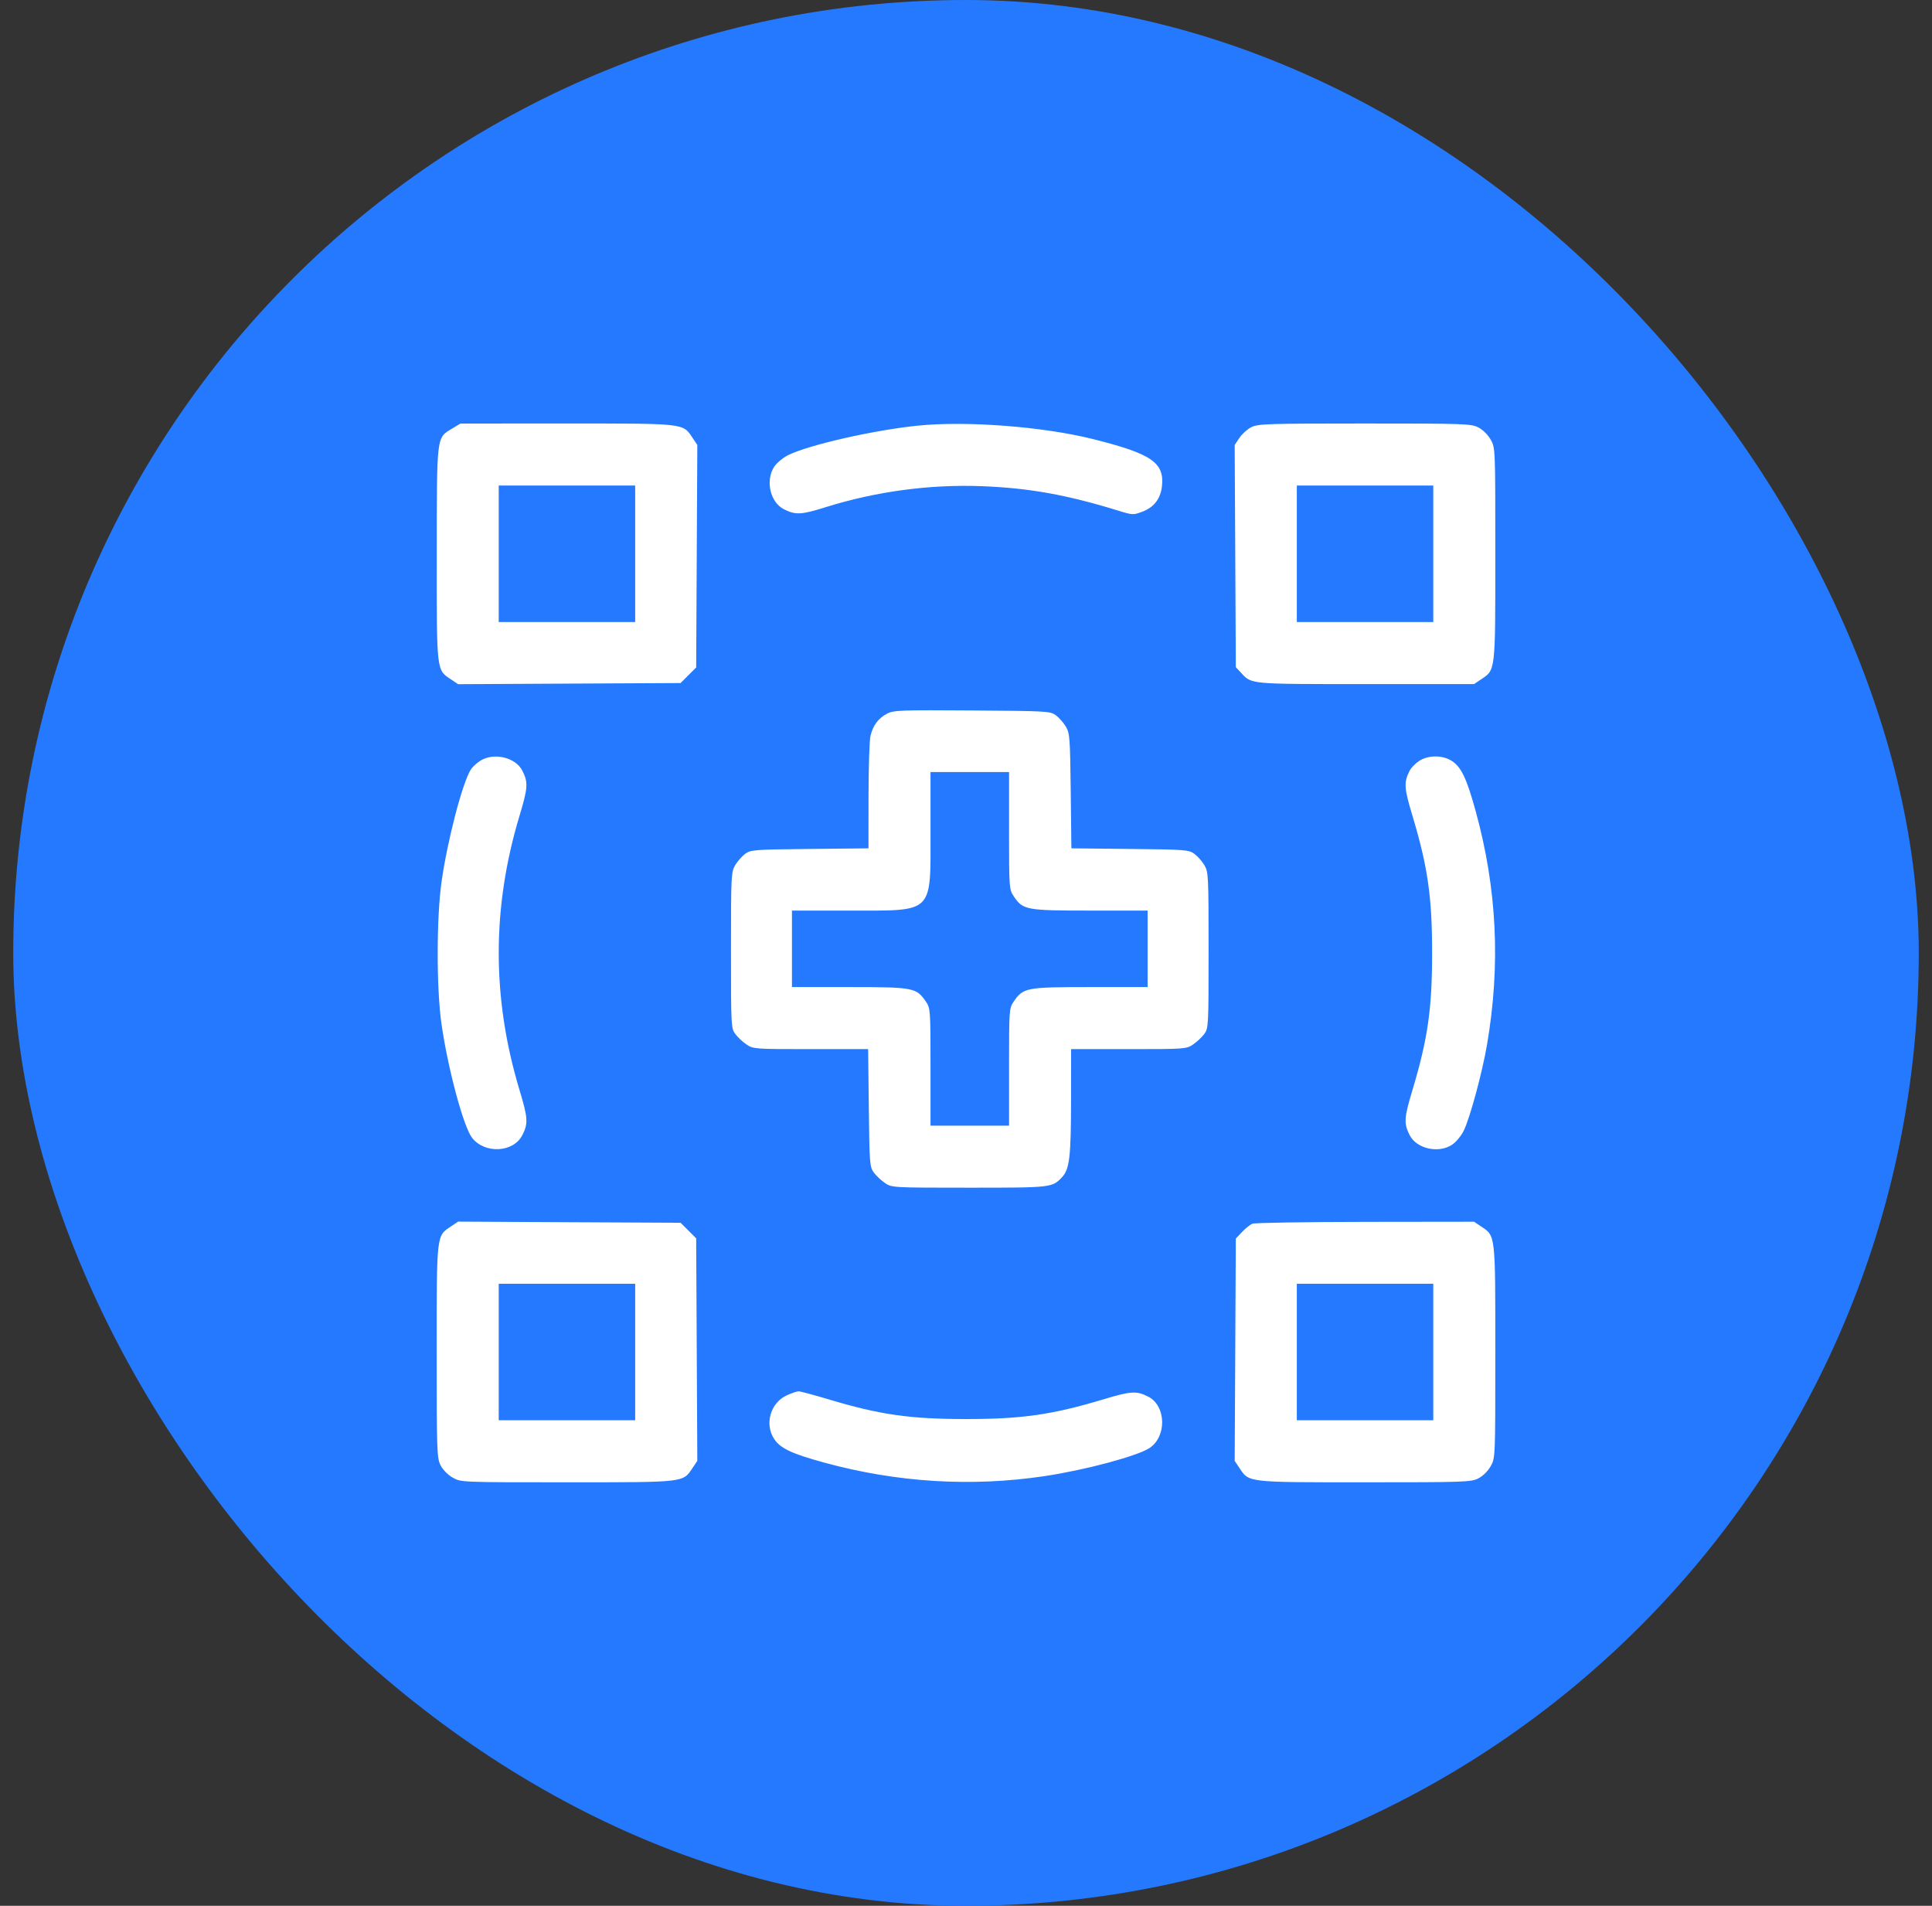 <svg width="73" height="72" viewBox="0 0 73 72" fill="none" xmlns="http://www.w3.org/2000/svg">
<rect x="0" y="0" width="73" height="72" fill="#333333" stroke="none"/>
<rect x="0.5" width="72" height="72" rx="36" fill="#2579FF"/>
<g clip-path="url(#clip0_110_70)">
<path fill-rule="evenodd" clip-rule="evenodd" d="M17.093 16.185C16.487 16.552 16.507 16.396 16.503 20.922C16.5 25.41 16.487 25.298 17.042 25.668L17.31 25.848L21.513 25.826L25.716 25.805L26.01 25.51L26.305 25.216L26.326 21.013L26.348 16.81L26.168 16.542C25.798 15.987 25.91 16 21.422 16L17.398 16.001L17.093 16.185ZM34.664 16.082C32.992 16.255 30.56 16.809 29.781 17.194C29.588 17.289 29.351 17.486 29.254 17.633C28.914 18.146 29.099 18.972 29.613 19.235C30.057 19.461 30.269 19.452 31.186 19.164C33.087 18.568 35.125 18.293 37.086 18.367C38.876 18.435 40.306 18.691 42.254 19.292C42.798 19.46 42.822 19.461 43.171 19.328C43.604 19.162 43.851 18.842 43.903 18.377C44.005 17.478 43.519 17.144 41.298 16.588C39.405 16.114 36.496 15.893 34.664 16.082ZM47.283 16.137C47.133 16.212 46.93 16.394 46.831 16.542L46.652 16.81L46.674 21.008L46.695 25.206L46.891 25.415C47.302 25.855 47.172 25.844 51.602 25.844H55.696L55.961 25.666C56.512 25.298 56.5 25.405 56.5 20.932C56.5 16.92 56.5 16.919 56.325 16.608C56.222 16.425 56.029 16.235 55.859 16.148C55.585 16.008 55.342 16 51.562 16C47.903 16 47.531 16.012 47.283 16.137ZM18.844 20.922V23.5H21.422H24V20.922V18.344H21.422H18.844V20.922ZM49 20.922V23.5H51.578H54.156V20.922V18.344H51.578H49V20.922ZM18.164 28.731C18.027 28.814 17.86 28.966 17.794 29.067C17.481 29.545 16.91 31.726 16.685 33.304C16.491 34.669 16.489 37.359 16.683 38.695C16.928 40.392 17.517 42.579 17.84 42.989C18.321 43.601 19.399 43.543 19.735 42.887C19.962 42.443 19.949 42.24 19.629 41.178C18.583 37.706 18.583 34.294 19.629 30.821C19.949 29.76 19.962 29.557 19.735 29.113C19.482 28.617 18.673 28.421 18.164 28.731ZM53.626 28.745C53.485 28.835 53.322 29.002 53.264 29.115C53.039 29.556 53.051 29.762 53.365 30.805C53.948 32.743 54.112 33.887 54.112 36C54.112 38.113 53.948 39.257 53.365 41.195C53.051 42.239 53.039 42.444 53.265 42.887C53.528 43.401 54.354 43.586 54.867 43.246C55.013 43.149 55.211 42.912 55.306 42.718C55.539 42.246 56.003 40.535 56.185 39.476C56.703 36.458 56.565 33.583 55.759 30.648C55.421 29.42 55.217 28.986 54.867 28.754C54.519 28.523 53.978 28.519 53.626 28.745ZM17.042 46.331C16.488 46.702 16.5 46.592 16.5 51.062C16.5 54.842 16.508 55.085 16.648 55.359C16.735 55.529 16.925 55.722 17.108 55.825C17.419 56 17.42 56 21.432 56C25.908 56 25.798 56.012 26.168 55.458L26.348 55.19L26.326 50.987L26.305 46.784L26.01 46.489L25.716 46.195L21.513 46.174L17.31 46.152L17.042 46.331ZM47.32 46.231C47.234 46.267 47.059 46.407 46.929 46.544L46.695 46.791L46.674 50.99L46.652 55.19L46.831 55.458C47.202 56.012 47.092 56 51.562 56C55.342 56 55.585 55.992 55.859 55.852C56.029 55.765 56.222 55.575 56.325 55.392C56.5 55.08 56.5 55.08 56.5 51.067C56.5 46.594 56.512 46.701 55.961 46.333L55.696 46.156L51.586 46.161C49.326 46.164 47.406 46.195 47.32 46.231ZM18.844 51.078V53.656H21.422H24V51.078V48.5H21.422H18.844V51.078ZM49 51.078V53.656H51.578H54.156V51.078V48.5H51.578H49V51.078ZM29.735 52.711C29.111 52.994 28.878 53.799 29.254 54.367C29.486 54.718 29.921 54.922 31.148 55.257C33.888 56.006 36.694 56.179 39.446 55.77C40.981 55.543 42.964 55.013 43.433 54.706C44.092 54.273 44.065 53.111 43.387 52.765C42.944 52.539 42.739 52.551 41.695 52.865C39.76 53.447 38.619 53.611 36.5 53.611C34.383 53.611 33.242 53.447 31.308 52.866C30.751 52.699 30.241 52.563 30.175 52.564C30.109 52.565 29.911 52.631 29.735 52.711Z" fill="white"/>
<path fill-rule="evenodd" clip-rule="evenodd" d="M33.524 26.958C33.19 27.13 32.982 27.408 32.89 27.805C32.851 27.974 32.818 28.998 32.817 30.081L32.815 32.05L30.594 32.073C28.477 32.095 28.363 32.104 28.152 32.261C28.031 32.351 27.862 32.544 27.776 32.69C27.627 32.943 27.62 33.096 27.62 35.899C27.62 38.763 27.624 38.848 27.783 39.063C27.873 39.184 28.063 39.363 28.205 39.459C28.457 39.631 28.511 39.635 30.633 39.635H32.802L32.828 41.856C32.853 43.966 32.862 44.088 33.017 44.297C33.107 44.419 33.297 44.597 33.439 44.694C33.696 44.868 33.718 44.87 36.62 44.87C39.748 44.87 39.76 44.868 40.134 44.467C40.411 44.17 40.467 43.692 40.469 41.608L40.471 39.635H42.647C44.775 39.635 44.829 39.631 45.081 39.459C45.223 39.363 45.413 39.184 45.503 39.063C45.662 38.848 45.666 38.763 45.666 35.899C45.666 33.096 45.659 32.943 45.51 32.69C45.424 32.544 45.255 32.351 45.134 32.261C44.923 32.104 44.809 32.095 42.698 32.073L40.482 32.05L40.457 29.886C40.434 27.887 40.42 27.701 40.276 27.456C40.19 27.31 40.02 27.116 39.899 27.026C39.685 26.867 39.589 26.861 36.735 26.841C34.049 26.822 33.768 26.832 33.524 26.958ZM35.159 31.381C35.159 34.556 35.316 34.4 32.092 34.401L29.924 34.401V35.846V37.291H32.093C34.513 37.291 34.624 37.312 34.983 37.838C35.155 38.09 35.159 38.142 35.159 40.311V42.526H36.643H38.127V40.311C38.127 38.142 38.131 38.09 38.303 37.838C38.662 37.312 38.773 37.291 41.193 37.291H43.362V35.846V34.401L41.194 34.401C38.772 34.401 38.649 34.378 38.305 33.862C38.131 33.601 38.127 33.554 38.127 31.381V29.166H36.643H35.159V31.381Z" fill="white"/>
</g>
<defs>
<clipPath id="clip0_110_70">
<rect width="40" height="40" fill="white" transform="translate(16.5 16)"/>
</clipPath>
</defs>
</svg>
